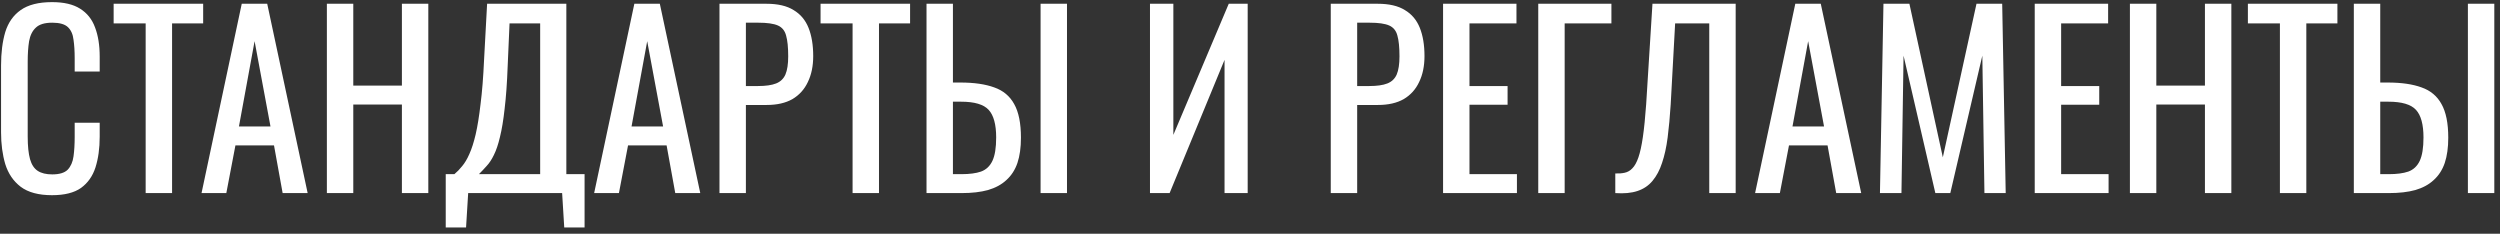 <?xml version="1.0" encoding="UTF-8"?> <svg xmlns="http://www.w3.org/2000/svg" width="246" height="23" viewBox="0 0 246 23" fill="none"><rect x="0" y="0" width="246" height="23" fill="#333333" stroke="none"/><path d="M5.118 19.207C3.799 19.207 2.772 18.931 2.036 18.379C1.315 17.827 0.809 17.083 0.518 16.148C0.242 15.213 0.104 14.17 0.104 13.02V6.442C0.104 5.185 0.242 4.088 0.518 3.153C0.809 2.218 1.315 1.497 2.036 0.991C2.772 0.47 3.799 0.209 5.118 0.209C6.283 0.209 7.203 0.424 7.878 0.853C8.568 1.282 9.059 1.896 9.35 2.693C9.657 3.49 9.81 4.449 9.81 5.568V7.04H7.349V5.729C7.349 5.039 7.311 4.433 7.234 3.912C7.173 3.375 6.989 2.961 6.682 2.67C6.375 2.379 5.862 2.233 5.141 2.233C4.405 2.233 3.868 2.394 3.531 2.716C3.194 3.023 2.971 3.467 2.864 4.05C2.772 4.617 2.726 5.284 2.726 6.051V13.434C2.726 14.369 2.803 15.113 2.956 15.665C3.109 16.202 3.362 16.585 3.715 16.815C4.068 17.045 4.543 17.16 5.141 17.16C5.846 17.16 6.352 17.007 6.659 16.7C6.966 16.378 7.157 15.941 7.234 15.389C7.311 14.837 7.349 14.193 7.349 13.457V12.077H9.81V13.457C9.81 14.592 9.672 15.596 9.396 16.47C9.12 17.329 8.645 18.003 7.97 18.494C7.295 18.969 6.345 19.207 5.118 19.207ZM14.333 19V2.302H11.182V0.37H19.991V2.302H16.932V19H14.333ZM19.831 19L23.788 0.37H26.294L30.273 19H27.812L26.962 14.308H23.166L22.27 19H19.831ZM23.512 12.445H26.616L25.052 4.05L23.512 12.445ZM32.164 19V0.37H34.763V8.42H39.547V0.37H42.146V19H39.547V10.283H34.763V19H32.164ZM43.86 22.381V17.137H44.711C44.972 16.922 45.225 16.662 45.47 16.355C45.731 16.048 45.969 15.65 46.183 15.159C46.413 14.653 46.62 14.009 46.804 13.227C46.988 12.43 47.149 11.433 47.287 10.237C47.441 9.041 47.556 7.592 47.632 5.89L47.931 0.37H55.728V17.137H57.522V22.381H55.521L55.314 19H46.068L45.861 22.381H43.86ZM47.126 17.137H53.152V2.302H50.139L49.955 6.511C49.894 8.167 49.794 9.562 49.656 10.697C49.534 11.816 49.38 12.744 49.196 13.48C49.028 14.201 48.828 14.791 48.598 15.251C48.384 15.696 48.146 16.056 47.885 16.332C47.64 16.608 47.387 16.876 47.126 17.137ZM58.464 19L62.42 0.37H64.927L68.906 19H66.445L65.594 14.308H61.799L60.902 19H58.464ZM62.144 12.445H65.249L63.685 4.05L62.144 12.445ZM70.797 19V0.37H75.42C76.539 0.37 77.428 0.577 78.088 0.991C78.762 1.39 79.253 1.972 79.56 2.739C79.866 3.506 80.02 4.433 80.02 5.522C80.02 6.503 79.843 7.354 79.491 8.075C79.153 8.796 78.647 9.355 77.973 9.754C77.298 10.137 76.455 10.329 75.443 10.329H73.396V19H70.797ZM73.396 8.466H74.592C75.343 8.466 75.933 8.382 76.363 8.213C76.792 8.044 77.099 7.753 77.283 7.339C77.467 6.91 77.559 6.312 77.559 5.545C77.559 4.656 77.49 3.973 77.352 3.498C77.229 3.023 76.961 2.693 76.547 2.509C76.133 2.325 75.489 2.233 74.615 2.233H73.396V8.466ZM83.894 19V2.302H80.743V0.37H89.552V2.302H86.493V19H83.894ZM91.169 19V0.37H93.768V8.121H94.504C95.853 8.121 96.965 8.282 97.839 8.604C98.713 8.911 99.364 9.455 99.794 10.237C100.238 11.019 100.461 12.123 100.461 13.549C100.461 14.515 100.346 15.343 100.116 16.033C99.886 16.708 99.525 17.267 99.035 17.712C98.559 18.157 97.954 18.486 97.218 18.701C96.497 18.9 95.631 19 94.619 19H91.169ZM93.768 17.137H94.619C95.401 17.137 96.037 17.053 96.528 16.884C97.034 16.7 97.409 16.347 97.655 15.826C97.9 15.305 98.023 14.538 98.023 13.526C98.023 12.253 97.777 11.349 97.287 10.812C96.796 10.275 95.891 10.007 94.573 10.007H93.768V17.137ZM102.393 19V0.37H104.992V19H102.393ZM113.158 19V0.37H115.458V13.273L120.909 0.37H122.772V19H120.495V5.89L115.09 19H113.158ZM130.947 19V0.37H135.57C136.689 0.37 137.579 0.577 138.238 0.991C138.913 1.39 139.403 1.972 139.71 2.739C140.017 3.506 140.17 4.433 140.17 5.522C140.17 6.503 139.994 7.354 139.641 8.075C139.304 8.796 138.798 9.355 138.123 9.754C137.448 10.137 136.605 10.329 135.593 10.329H133.546V19H130.947ZM133.546 8.466H134.742C135.493 8.466 136.084 8.382 136.513 8.213C136.942 8.044 137.249 7.753 137.433 7.339C137.617 6.91 137.709 6.312 137.709 5.545C137.709 4.656 137.64 3.973 137.502 3.498C137.379 3.023 137.111 2.693 136.697 2.509C136.283 2.325 135.639 2.233 134.765 2.233H133.546V8.466ZM141.998 19V0.37H149.22V2.302H144.597V8.466H148.346V10.306H144.597V17.137H149.266V19H141.998ZM151.364 19V0.37H158.563V2.302H153.963V19H151.364ZM158.945 19V17.068C159.283 17.083 159.589 17.06 159.865 16.999C160.157 16.938 160.41 16.792 160.624 16.562C160.854 16.332 161.054 15.972 161.222 15.481C161.391 14.99 161.537 14.323 161.659 13.48C161.782 12.637 161.889 11.571 161.981 10.283L162.602 0.37H170.79V19H168.191V2.302H164.833L164.396 10.283C164.32 11.479 164.22 12.56 164.097 13.526C163.975 14.477 163.791 15.312 163.545 16.033C163.315 16.738 163.001 17.329 162.602 17.804C162.219 18.264 161.728 18.594 161.13 18.793C160.532 18.992 159.804 19.061 158.945 19ZM172.701 19L176.657 0.37H179.164L183.143 19H180.682L179.831 14.308H176.036L175.139 19H172.701ZM176.381 12.445H179.486L177.922 4.05L176.381 12.445ZM184.987 19L185.332 0.37H187.885L191.174 15.481L194.486 0.37H197.016L197.361 19H195.268L195.061 5.476L191.91 19H190.438L187.31 5.476L187.103 19H184.987ZM200.217 19V0.37H207.439V2.302H202.816V8.466H206.565V10.306H202.816V17.137H207.485V19H200.217ZM209.583 19V0.37H212.182V8.42H216.966V0.37H219.565V19H216.966V10.283H212.182V19H209.583ZM224.343 19V2.302H221.192V0.37H230.001V2.302H226.942V19H224.343ZM231.617 19V0.37H234.216V8.121H234.952C236.301 8.121 237.413 8.282 238.287 8.604C239.161 8.911 239.813 9.455 240.242 10.237C240.687 11.019 240.909 12.123 240.909 13.549C240.909 14.515 240.794 15.343 240.564 16.033C240.334 16.708 239.974 17.267 239.483 17.712C239.008 18.157 238.402 18.486 237.666 18.701C236.945 18.9 236.079 19 235.067 19H231.617ZM234.216 17.137H235.067C235.849 17.137 236.485 17.053 236.976 16.884C237.482 16.7 237.858 16.347 238.103 15.826C238.348 15.305 238.471 14.538 238.471 13.526C238.471 12.253 238.226 11.349 237.735 10.812C237.244 10.275 236.34 10.007 235.021 10.007H234.216V17.137ZM242.841 19V0.37H245.44V19H242.841Z" fill="white"></path></svg> 